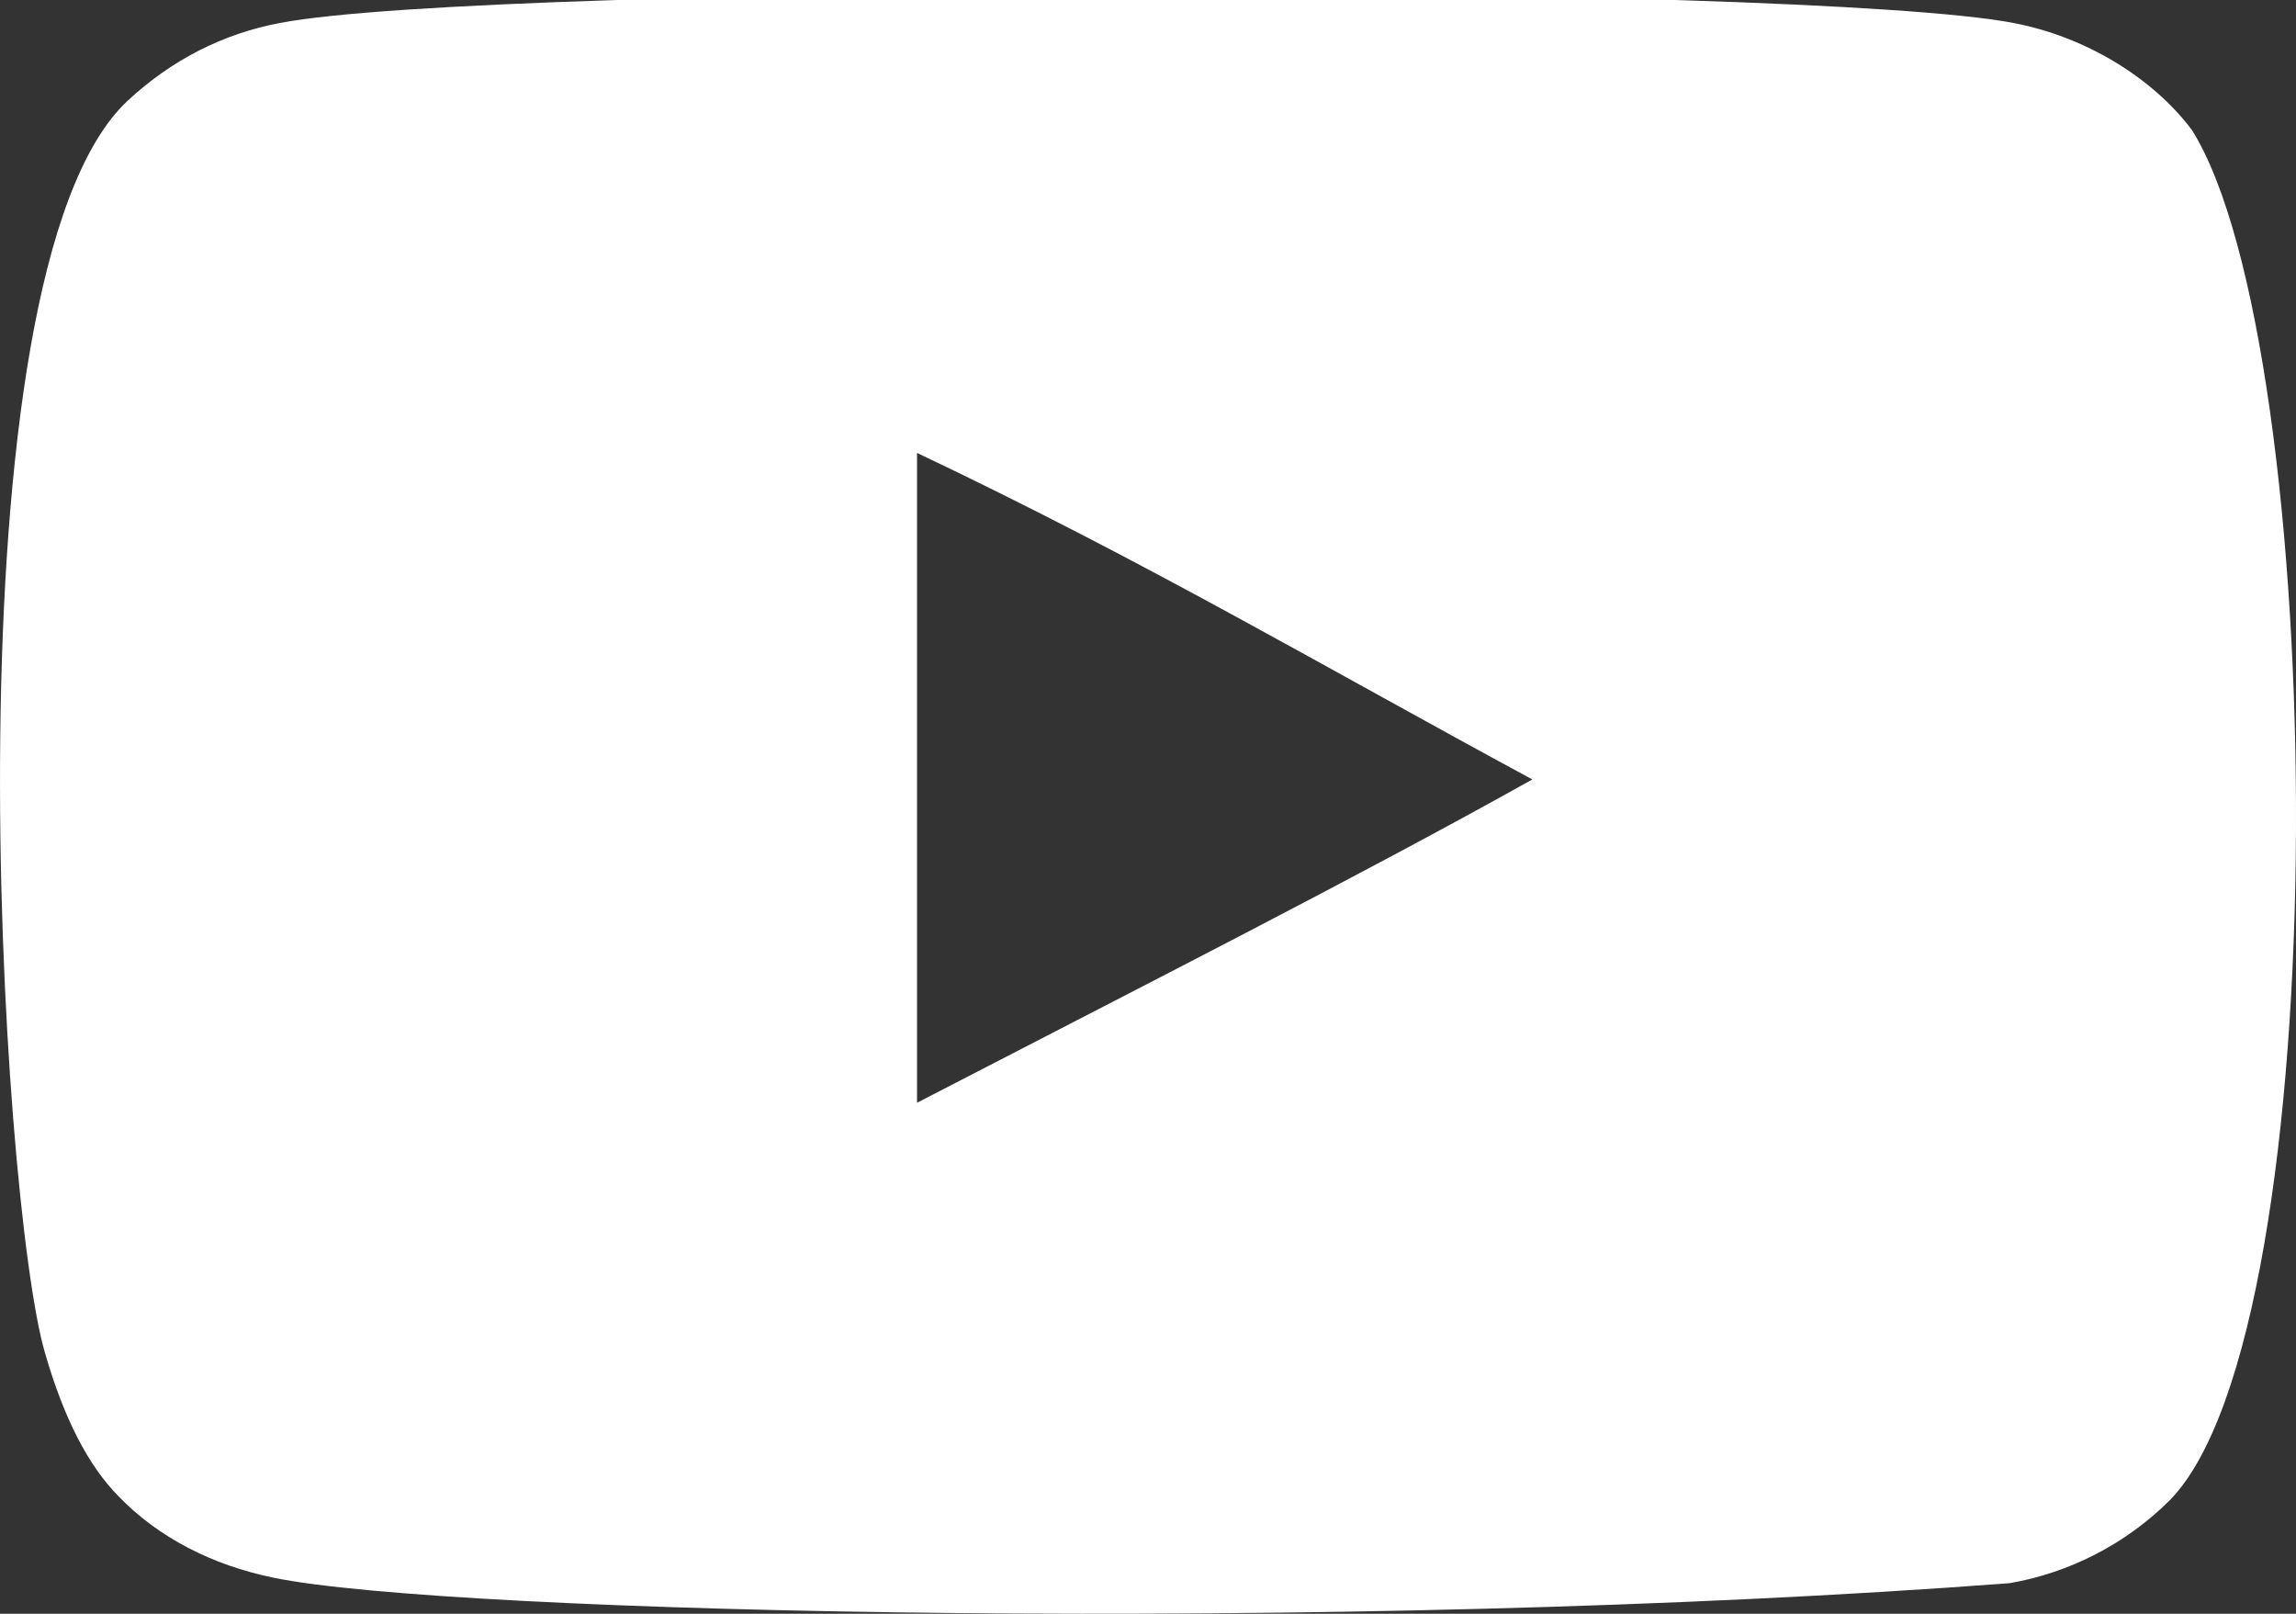 <svg width="37" height="26" preserveAspectRatio="xMinYMin meet" viewBox="0 0 37 26" xmlns="http://www.w3.org/2000/svg" version="1.0" fill-rule="evenodd" xmlns:xlink="http://www.w3.org/1999/xlink"><rect x="0" y="0" width="37" height="26" fill="#333333" stroke="none"/><title>...</title><desc>...</desc><g id="group" transform="scale(1,-1) translate(0,-26)" clip="0 0 37 26"><g transform=""><g transform=" matrix(1,0,0,-1,0,26.118)"><g transform=""><g transform=""><path d="M 14.778 17.885 L 14.778 7.415 C 18.465 9.165 21.319 10.853 24.694 12.676 C 21.91 14.232 18.465 15.978 14.778 17.885 Z M 35.319 2.208 C 34.682 1.363 33.598 0.706 32.445 0.488 C 29.054 -0.162 7.901 -0.163 4.512 0.488 C 3.587 0.663 2.764 1.085 2.055 1.743 C -0.925 4.532 0.009 19.5 0.727 21.922 C 1.03 22.97 1.42 23.728 1.911 24.226 C 2.545 24.883 3.413 25.334 4.41 25.537 C 7.204 26.119 21.586 26.444 32.386 25.625 C 33.357 25.456 34.254 24.993 34.958 24.297 C 37.714 21.517 37.526 5.711 35.319 2.206 Z " style="stroke: none; stroke-linecap: butt; stroke-width: 0; fill: rgb(100%,100%,100%); fill-rule: evenodd;"/><path d="M 14.778 17.885 L 14.778 7.415 C 18.465 9.165 21.319 10.853 24.694 12.676 C 21.91 14.232 18.465 15.978 14.778 17.885 M 35.319 2.208 C 34.682 1.363 33.598 0.706 32.445 0.488 C 29.054 -0.162 7.901 -0.163 4.512 0.488 C 3.587 0.663 2.764 1.085 2.055 1.743 C -0.925 4.532 0.009 19.5 0.727 21.922 C 1.03 22.97 1.42 23.728 1.911 24.226 C 2.545 24.883 3.413 25.334 4.41 25.537 C 7.204 26.119 21.586 26.444 32.386 25.625 C 33.357 25.456 34.254 24.993 34.958 24.297 C 37.714 21.517 37.526 5.711 35.319 2.206 " style="stroke: none; stroke-linecap: butt; stroke-width: 1; fill: none; fill-rule: evenodd;"/></g></g></g></g></g></svg>
